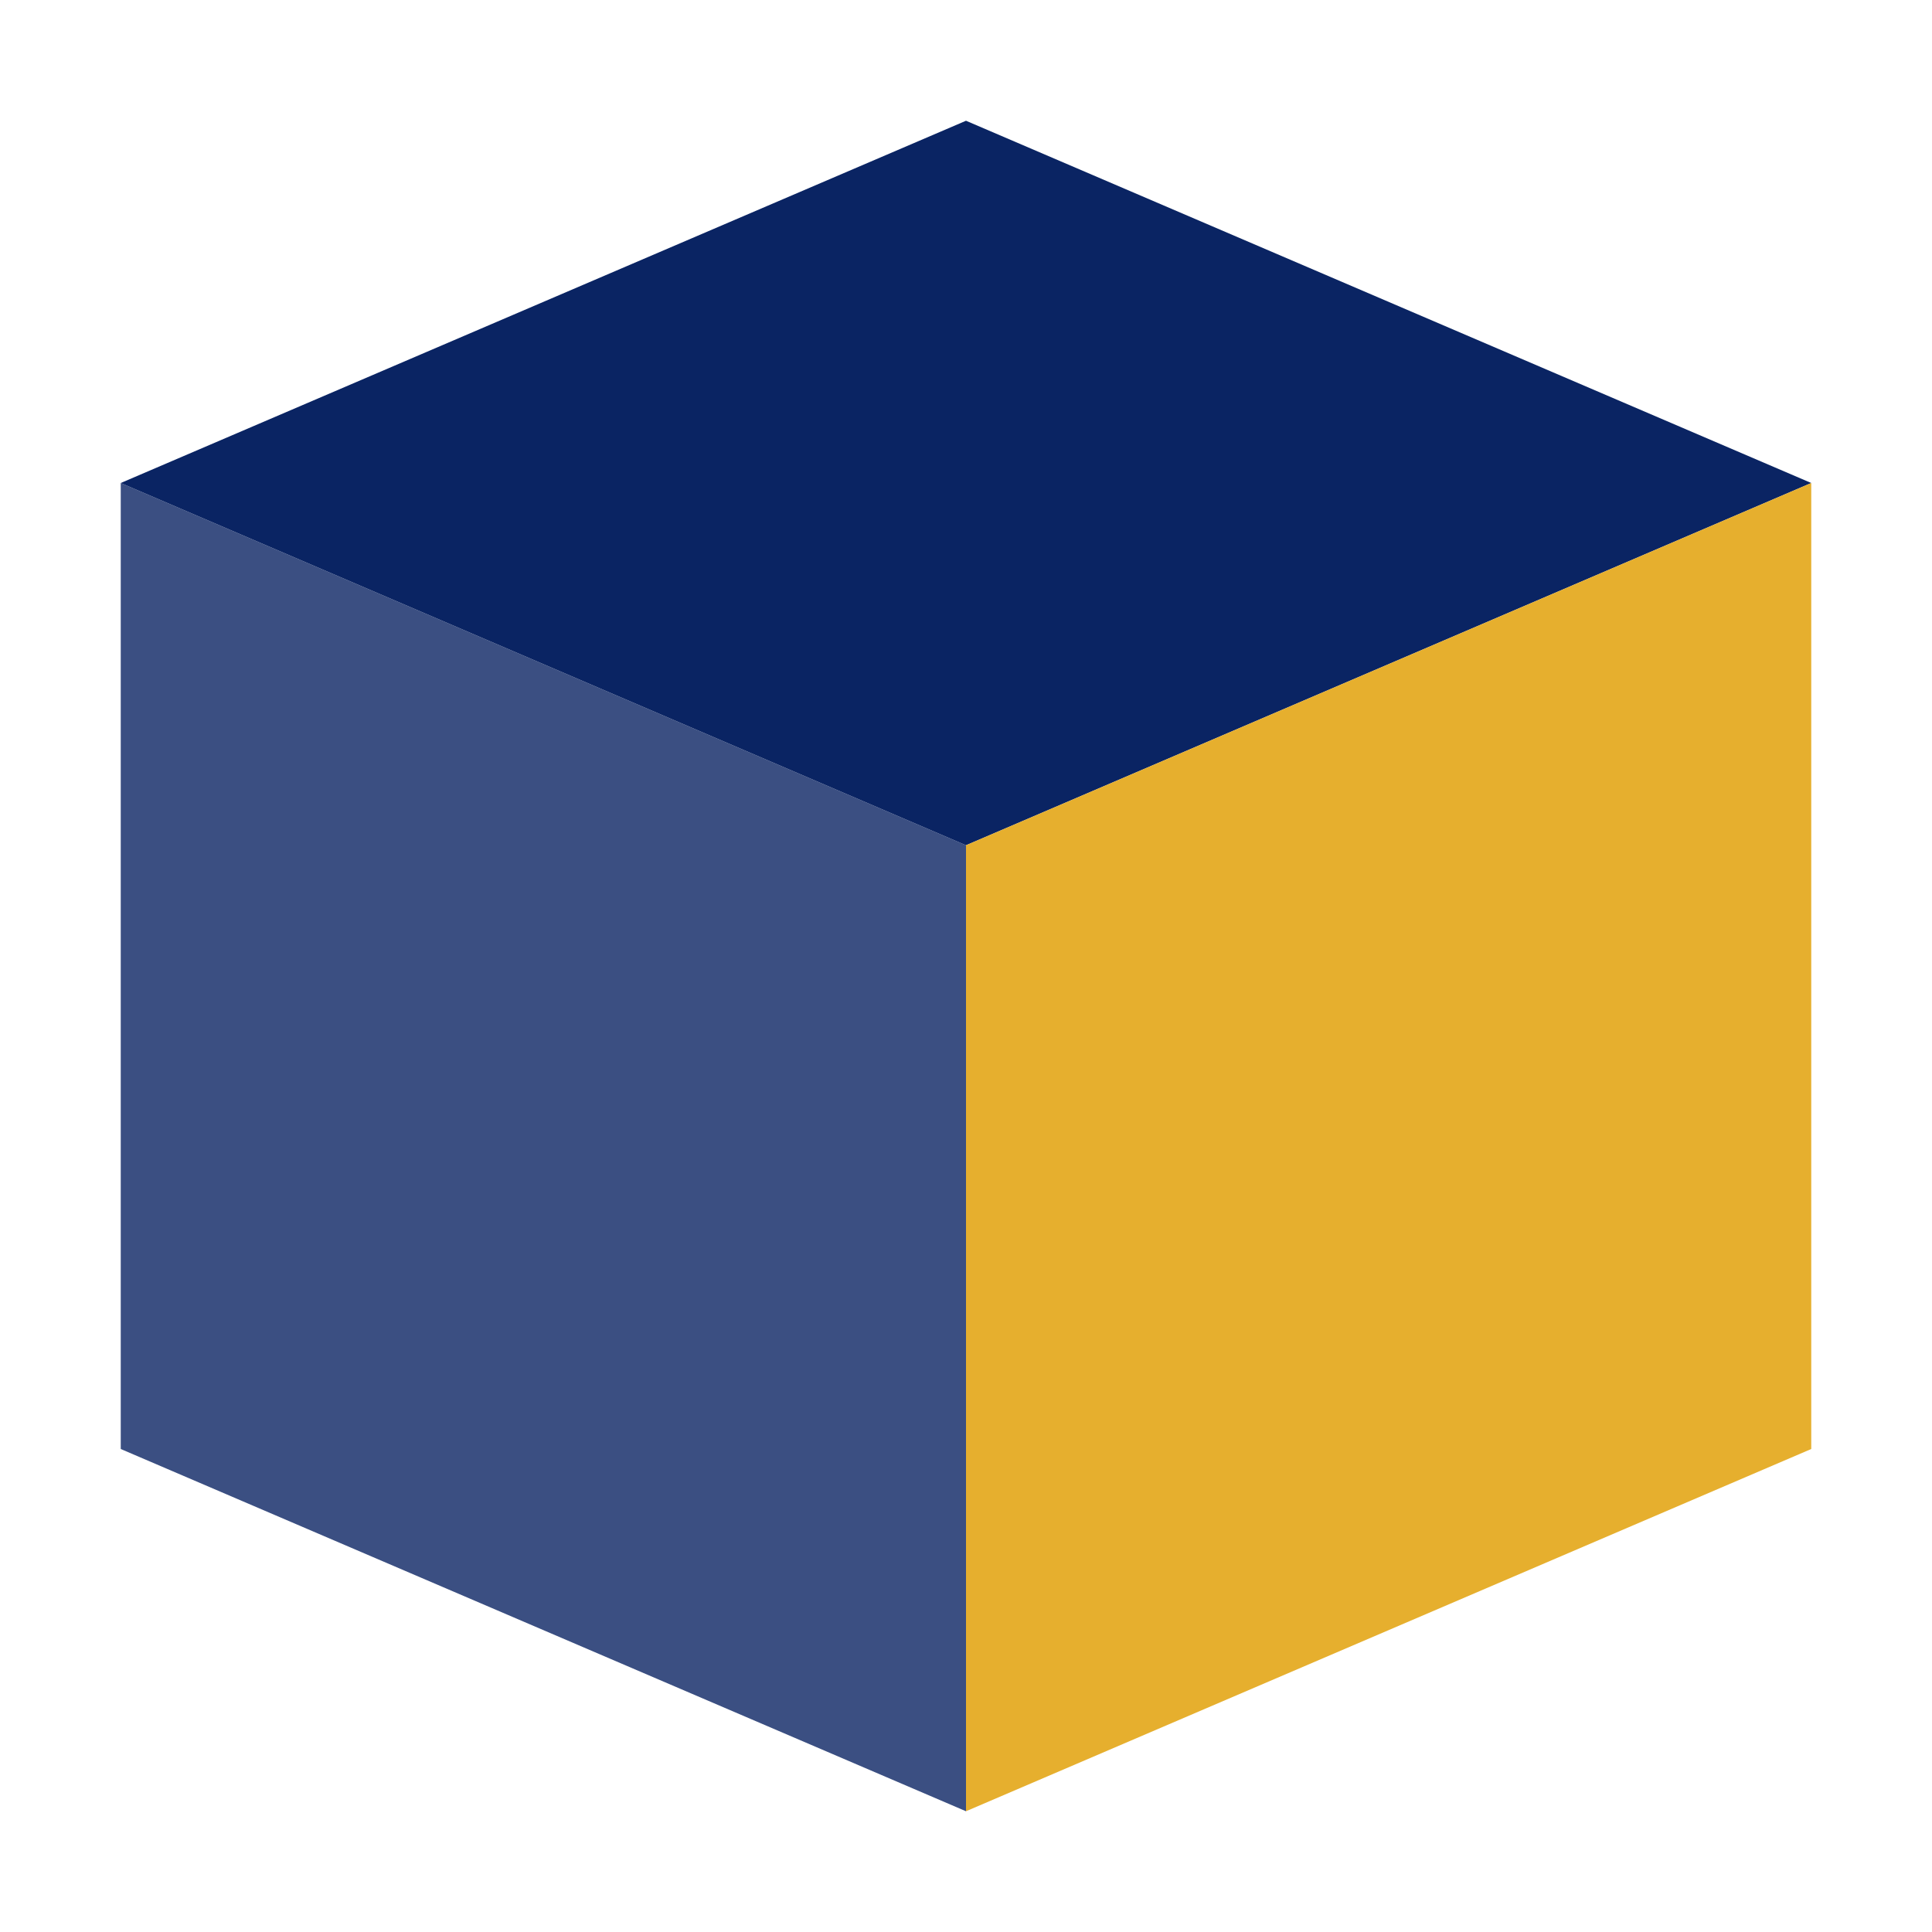 <?xml version="1.0" encoding="UTF-8" standalone="no"?>
<svg xmlns="http://www.w3.org/2000/svg" width="32" height="32" viewBox="0 0 32 32">
  <path d="M16 2L2 8L16 14L30 8L16 2Z" fill="#0A2463" />
  <path d="M16 30L2 24V8L16 14V30Z" fill="#0A2463" opacity="0.8" />
  <path d="M16 30L30 24V8L16 14V30Z" fill="#E6AF2E" />
</svg>
